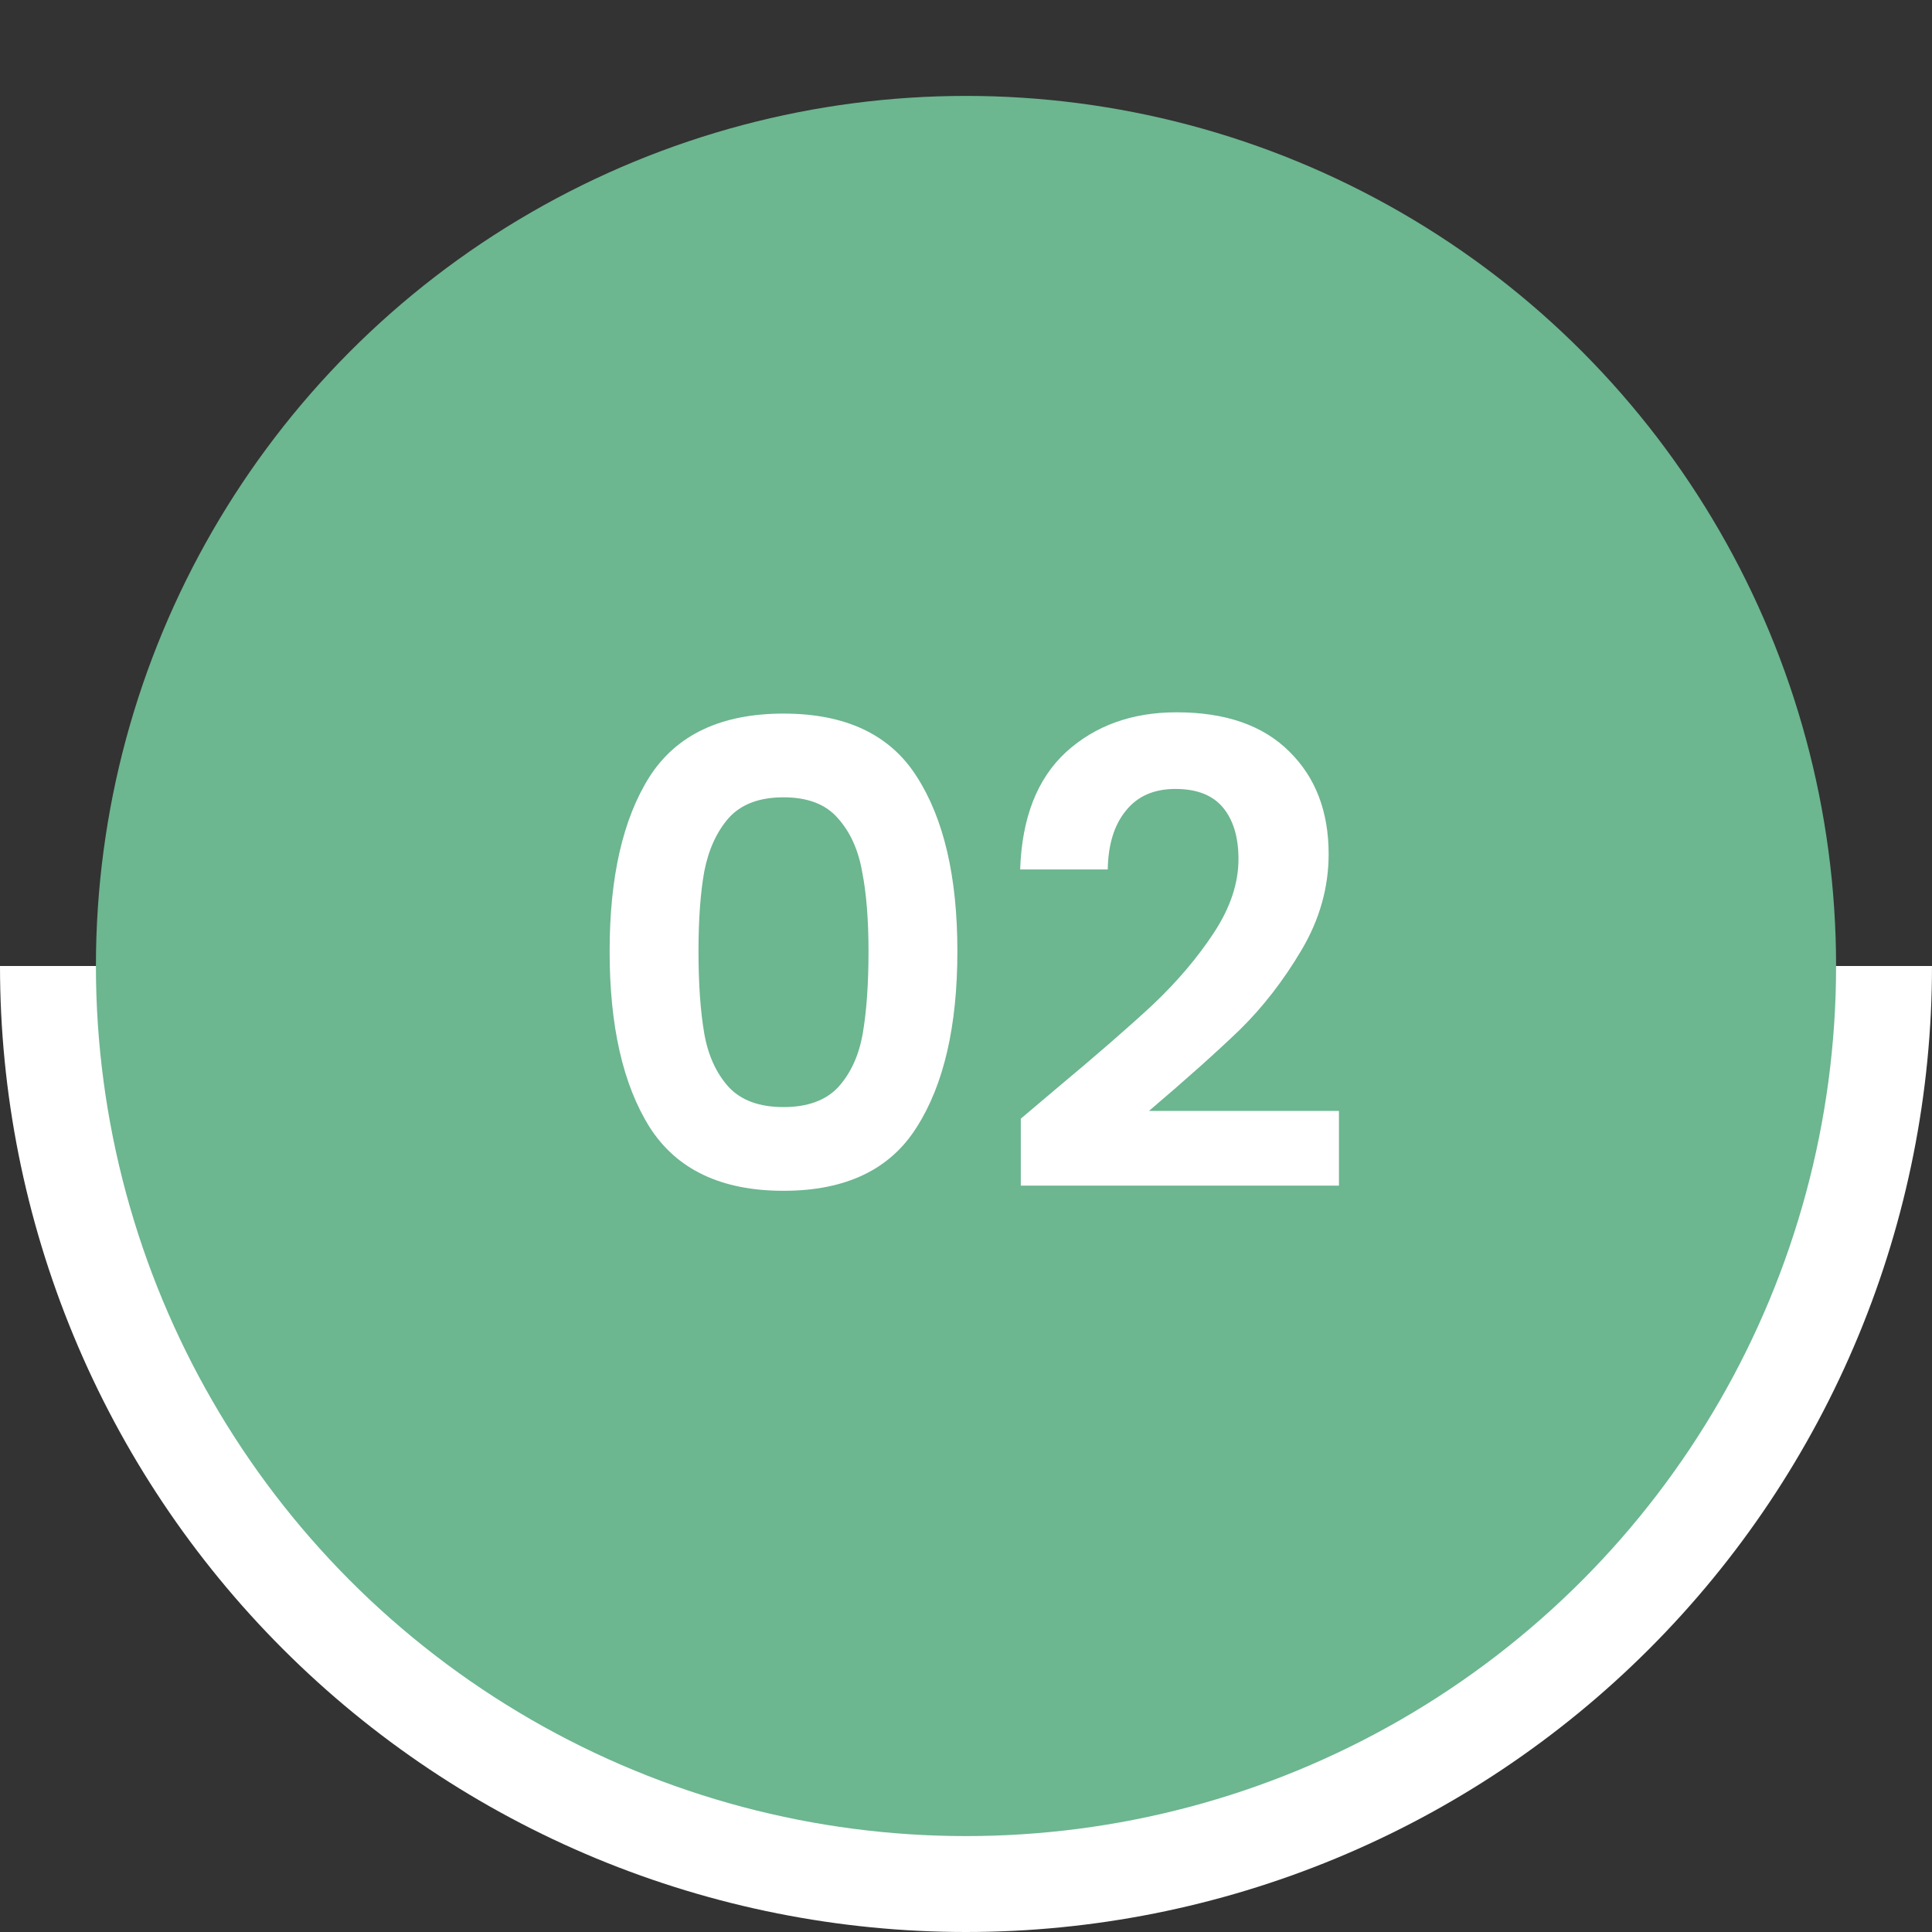 <svg xmlns="http://www.w3.org/2000/svg" width="141" height="141" viewBox="0 0 141 141" fill="none"><rect x="0" y="0" width="141" height="141" fill="#333333" stroke="none"/><path d="M-6.16331e-06 70.5C-5.35393e-06 79.758 1.824 88.926 5.367 97.479C8.909 106.033 14.102 113.805 20.649 120.351C27.195 126.898 34.967 132.091 43.521 135.634C52.074 139.176 61.242 141 70.5 141C79.758 141 88.926 139.176 97.479 135.634C106.033 132.091 113.804 126.898 120.351 120.351C126.898 113.804 132.091 106.033 135.634 97.479C139.176 88.926 141 79.758 141 70.5L70.5 70.5L-6.16331e-06 70.5Z" fill="white"></path><circle cx="70.5" cy="70.5" r="63.5" fill="#6CB690"></circle><path d="M44.491 69.422C44.491 64.001 45.462 59.756 47.405 56.685C49.379 53.614 52.638 52.079 57.181 52.079C61.724 52.079 64.967 53.614 66.91 56.685C68.884 59.756 69.871 64.001 69.871 69.422C69.871 74.874 68.884 79.151 66.91 82.253C64.967 85.355 61.724 86.906 57.181 86.906C52.638 86.906 49.379 85.355 47.405 82.253C45.462 79.151 44.491 74.874 44.491 69.422ZM63.385 69.422C63.385 67.103 63.228 65.161 62.915 63.594C62.633 61.996 62.038 60.696 61.129 59.693C60.252 58.69 58.936 58.189 57.181 58.189C55.426 58.189 54.095 58.69 53.186 59.693C52.309 60.696 51.713 61.996 51.4 63.594C51.118 65.161 50.977 67.103 50.977 69.422C50.977 71.803 51.118 73.809 51.4 75.438C51.682 77.036 52.277 78.336 53.186 79.339C54.095 80.31 55.426 80.796 57.181 80.796C58.936 80.796 60.267 80.31 61.176 79.339C62.085 78.336 62.68 77.036 62.962 75.438C63.244 73.809 63.385 71.803 63.385 69.422ZM76.944 79.574C79.952 77.067 82.349 74.984 84.135 73.323C85.921 71.631 87.409 69.876 88.6 68.059C89.79 66.242 90.386 64.456 90.386 62.701C90.386 61.103 90.01 59.85 89.258 58.941C88.506 58.032 87.346 57.578 85.78 57.578C84.213 57.578 83.007 58.111 82.161 59.176C81.315 60.21 80.876 61.636 80.845 63.453H74.453C74.578 59.693 75.69 56.842 77.79 54.899C79.92 52.956 82.615 51.985 85.874 51.985C89.446 51.985 92.187 52.941 94.099 54.852C96.01 56.732 96.966 59.223 96.966 62.325C96.966 64.769 96.308 67.103 94.992 69.328C93.676 71.553 92.172 73.495 90.48 75.156C88.788 76.785 86.579 78.759 83.853 81.078H97.718V86.53H74.5V81.642L76.944 79.574Z" fill="white"></path></svg>